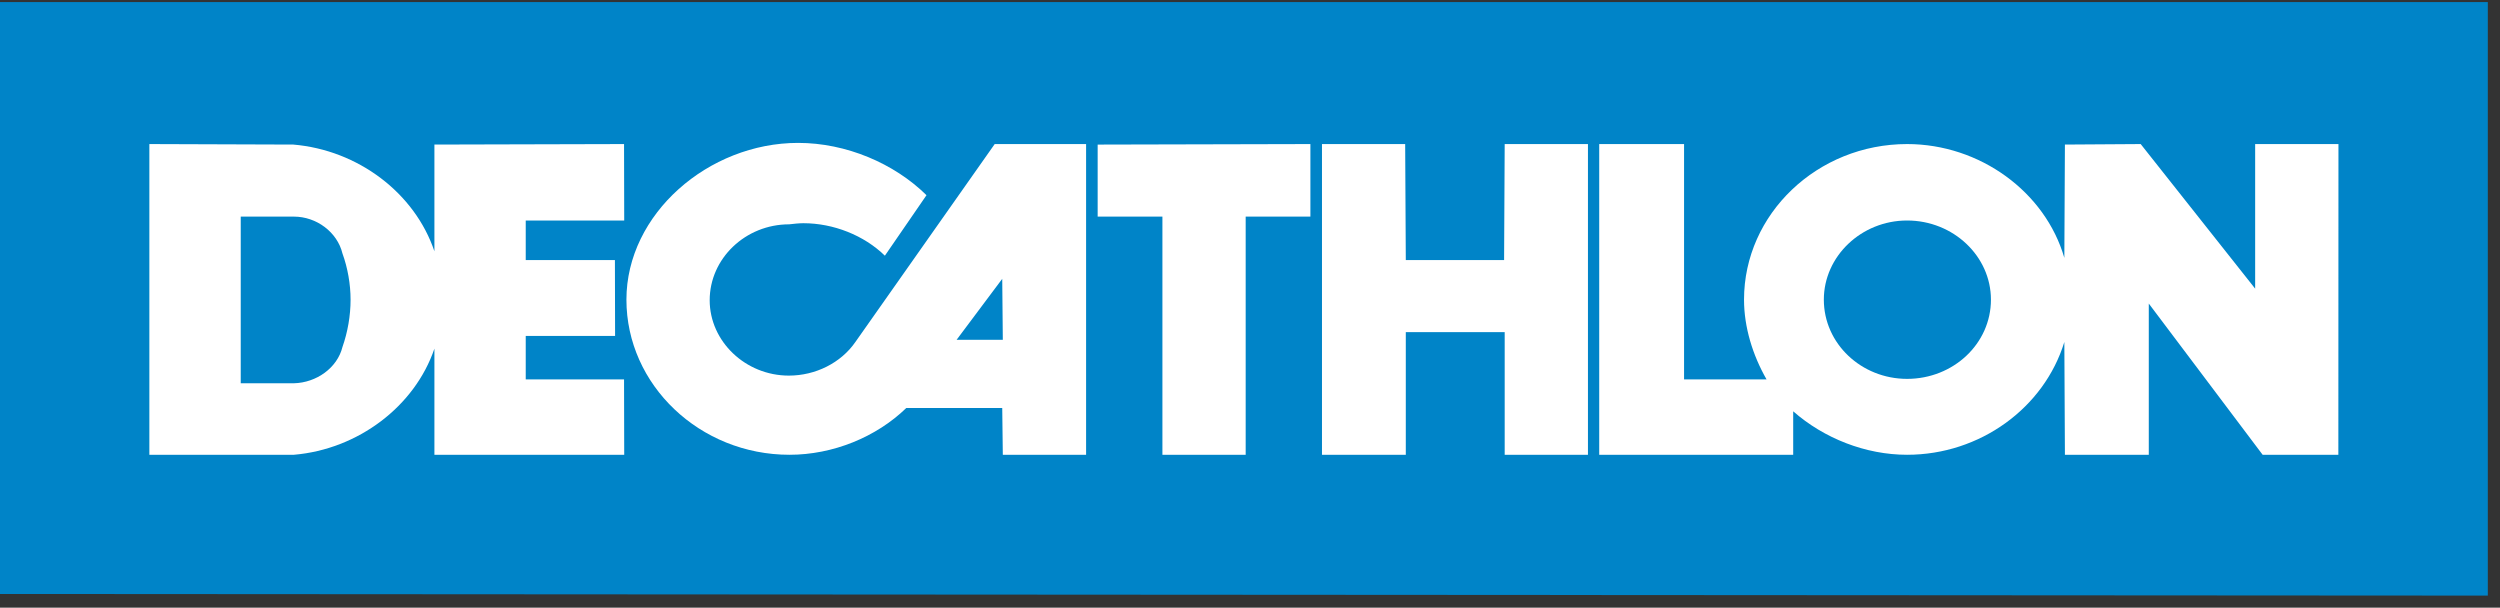 <svg width="144" height="35" viewBox="0 0 144 35" fill="none" xmlns="http://www.w3.org/2000/svg">
<rect x="0" y="0" width="144" height="35" fill="#333333" stroke="none"/>
<g clip-path="url(#clip0_74_1547)">
<path d="M0 0.119V34.214L143.298 34.307V0.119H0V0.119Z" fill="#0084C8"/>
<path d="M57.295 8.298L49.27 19.699C48.436 20.905 46.971 21.635 45.439 21.635C42.943 21.635 40.878 19.668 40.878 17.294C40.878 14.885 42.943 12.921 45.456 12.921C45.705 12.891 46.04 12.857 46.273 12.857C48.005 12.857 49.77 13.555 50.969 14.728L53.366 11.243C51.502 9.407 48.737 8.231 45.972 8.231C40.81 8.231 36.082 12.318 36.082 17.26C36.082 22.173 40.311 26.195 45.475 26.195C47.972 26.195 50.469 25.182 52.201 23.502H57.729L57.762 26.195H62.559V8.298H57.295H57.295ZM55.1 19.573L57.729 16.06L57.762 19.573H55.1H55.1Z" fill="white"/>
<path d="M71.751 26.195H66.955V12.477H63.225V8.328L75.479 8.298V12.477H71.751V26.195V26.195Z" fill="white"/>
<path d="M91.466 8.298L86.67 8.299L86.636 14.981H80.974L80.938 8.298H76.146V26.195H80.974V19.13H86.67V26.195H91.466V8.298L91.466 8.298Z" fill="white"/>
<path d="M129.897 8.298V16.626L123.304 8.298L118.939 8.327L118.906 14.854C117.807 11.053 114.044 8.298 109.848 8.298C104.686 8.298 100.456 12.318 100.456 17.26C100.456 18.847 100.955 20.459 101.754 21.855H97.002V8.298H92.115V26.195H103.288V23.691C105.053 25.244 107.45 26.195 109.848 26.195C114.044 26.195 117.741 23.501 118.906 19.699L118.939 26.195H123.77V17.485L130.328 26.195H134.689L134.695 8.298H129.898H129.897ZM109.848 21.823C107.217 21.823 105.053 19.796 105.053 17.26C105.053 14.759 107.217 12.701 109.848 12.701C112.513 12.701 114.678 14.759 114.678 17.26C114.678 19.796 112.513 21.823 109.848 21.823Z" fill="white"/>
<path d="M30.282 21.855V19.35H35.429L35.419 14.981H30.282V12.701H35.955L35.945 8.298L25.022 8.327V14.474C23.89 11.116 20.625 8.644 16.895 8.327L8.603 8.298V26.195H16.929C20.625 25.879 23.89 23.409 25.022 20.082V26.195H35.955L35.945 21.855H30.282H30.282ZM19.726 19.986C19.428 21.191 18.228 22.044 16.929 22.076H13.866V12.477H16.929C18.228 12.477 19.428 13.368 19.726 14.601C20.027 15.425 20.193 16.375 20.193 17.261C20.193 18.182 20.027 19.13 19.726 19.986" fill="white"/>
</g>
<defs>
<clipPath id="clip0_74_1547">
<rect width="143.298" height="34.232" fill="white" transform="translate(0 0.075)"/>
</clipPath>
</defs>
</svg>
